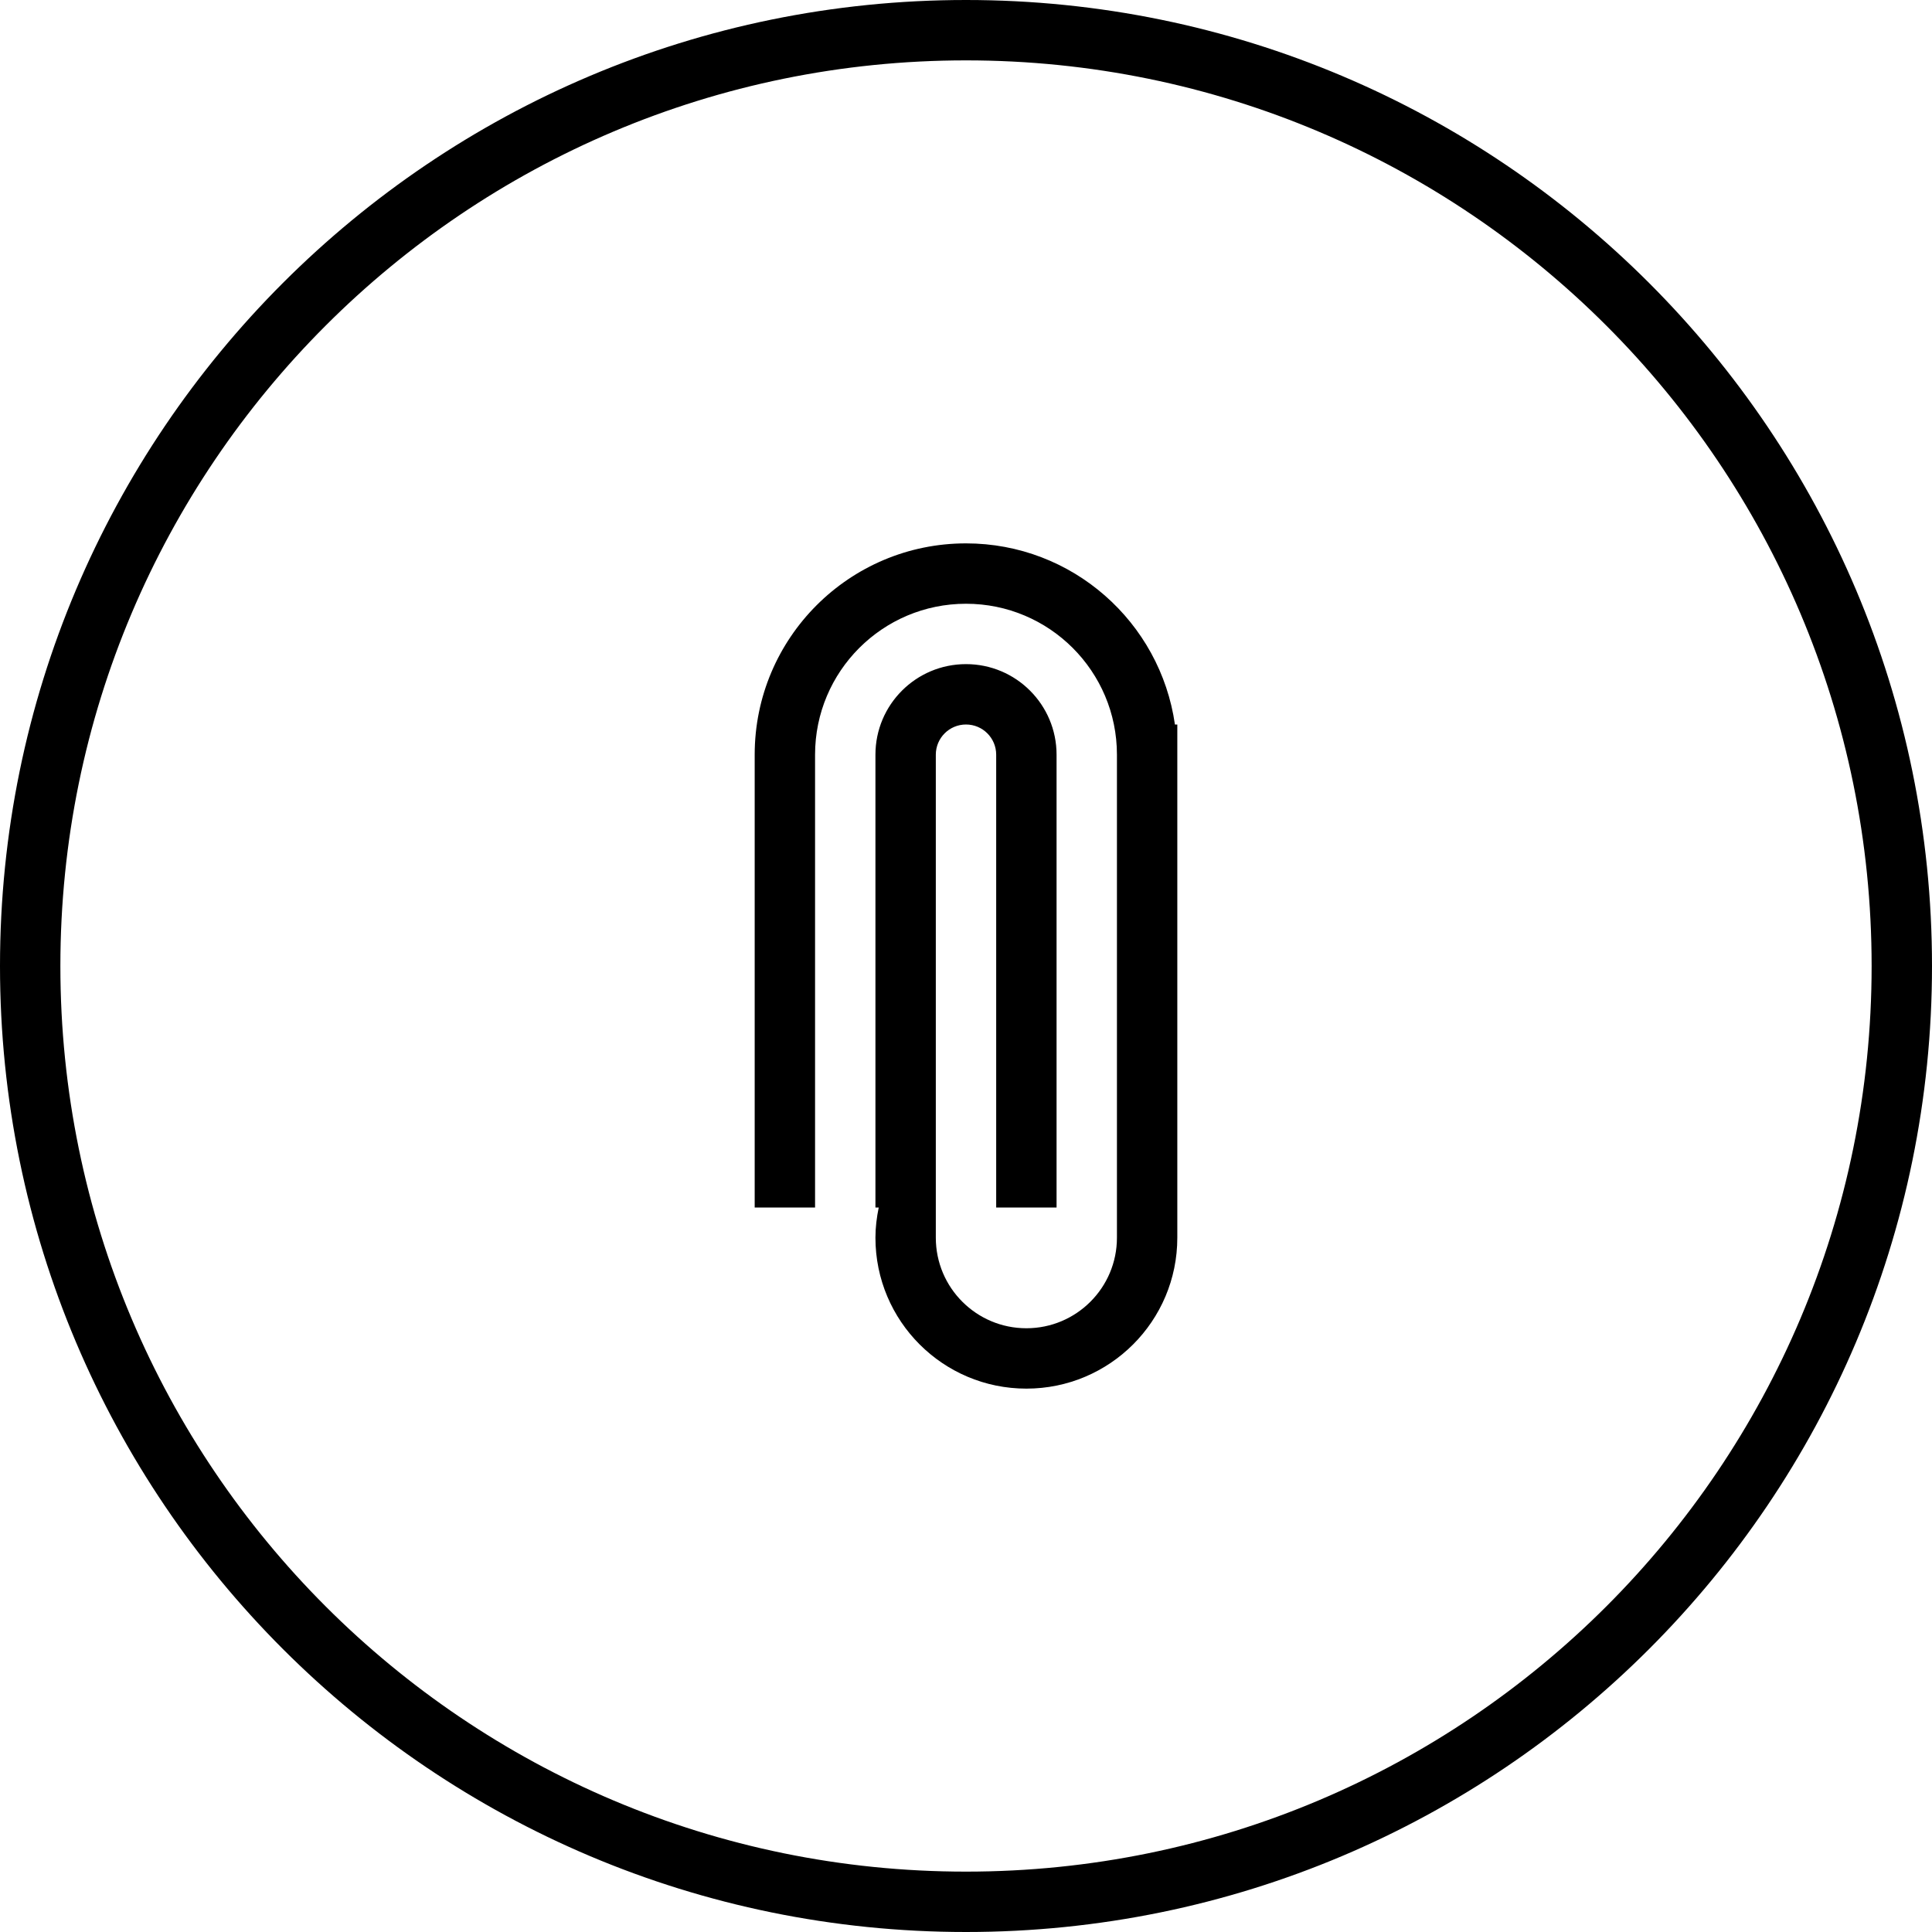 <?xml version="1.0" encoding="iso-8859-1"?>
<!-- Generator: Adobe Illustrator 16.0.0, SVG Export Plug-In . SVG Version: 6.00 Build 0)  -->
<!DOCTYPE svg PUBLIC "-//W3C//DTD SVG 1.1//EN" "http://www.w3.org/Graphics/SVG/1.1/DTD/svg11.dtd">
<svg version="1.1" id="Capa_1" xmlns="http://www.w3.org/2000/svg" xmlns:xlink="http://www.w3.org/1999/xlink" x="0px" y="0px"
	 width="64px" height="64px" viewBox="0 0 64 64" style="enable-background:new 0 0 64 64;" xml:space="preserve">
<g>
	<g>
		<g id="circle_78_">
			<g>
				<path d="M32,0C14.327,0,0,14.327,0,32c0,17.674,14.327,32,32,32s32-14.326,32-32C64,14.327,49.673,0,32,0z M32,62
					C15.432,62,2,48.568,2,32C2,15.432,15.432,2,32,2c16.568,0,30,13.432,30,30C62,48.568,48.568,62,32,62z"/>
			</g>
		</g>
		<g id="Ellipse_12">
			<g>
				<path d="M38.921,24c-0.485-3.391-3.396-6-6.921-6c-3.866,0-7,3.134-7,7v15h2V25c0-2.762,2.238-5,5-5c2.762,0,5,2.238,5,5v16
					c0,1.657-1.343,3-3,3s-3-1.343-3-3V25c0-0.552,0.447-1,1-1c0.553,0,1,0.448,1,1v15h2V25c0-1.657-1.343-3-3-3s-3,1.343-3,3v15
					h0.109C29.043,40.323,29,40.656,29,41c0,2.762,2.238,5,5,5c2.762,0,5-2.238,5-5V24H38.921z"/>
			</g>
		</g>
	</g>
</g>
<g>
</g>
<g>
</g>
<g>
</g>
<g>
</g>
<g>
</g>
<g>
</g>
<g>
</g>
<g>
</g>
<g>
</g>
<g>
</g>
<g>
</g>
<g>
</g>
<g>
</g>
<g>
</g>
<g>
</g>
</svg>
